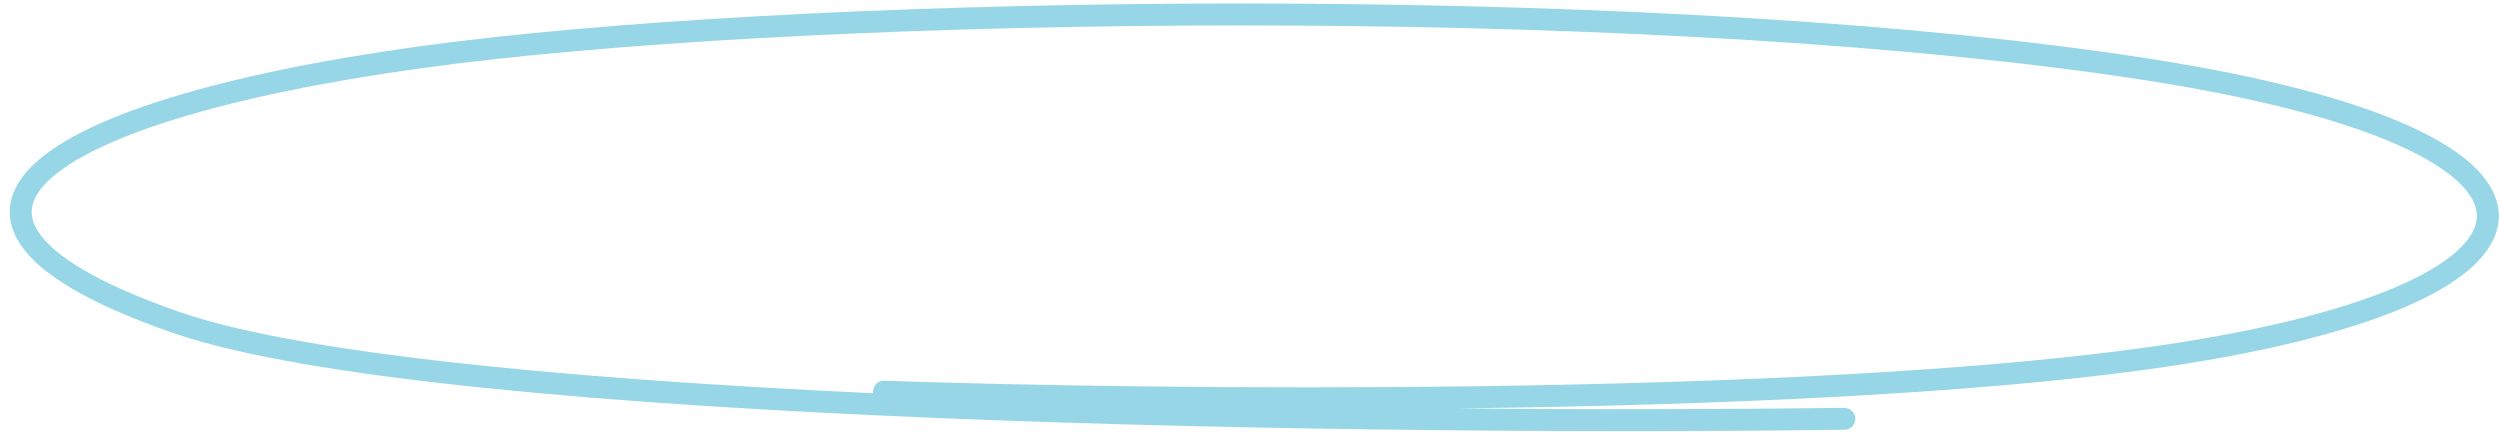 <?xml version="1.0" encoding="UTF-8"?> <svg xmlns="http://www.w3.org/2000/svg" width="228" height="40" viewBox="0 0 228 40" fill="none"><path d="M168.203 38.195C127.497 38.744 40.078 37.755 16.055 29.401C-13.974 18.958 7.547 8.515 45.083 4.393C82.62 0.271 153.189 -0.279 195.73 6.317C238.272 12.912 236.27 27.091 195.73 32.699C163.299 37.184 105.476 36.583 80.618 35.721" stroke="#97D6E7" stroke-width="2" stroke-linecap="round"></path></svg> 